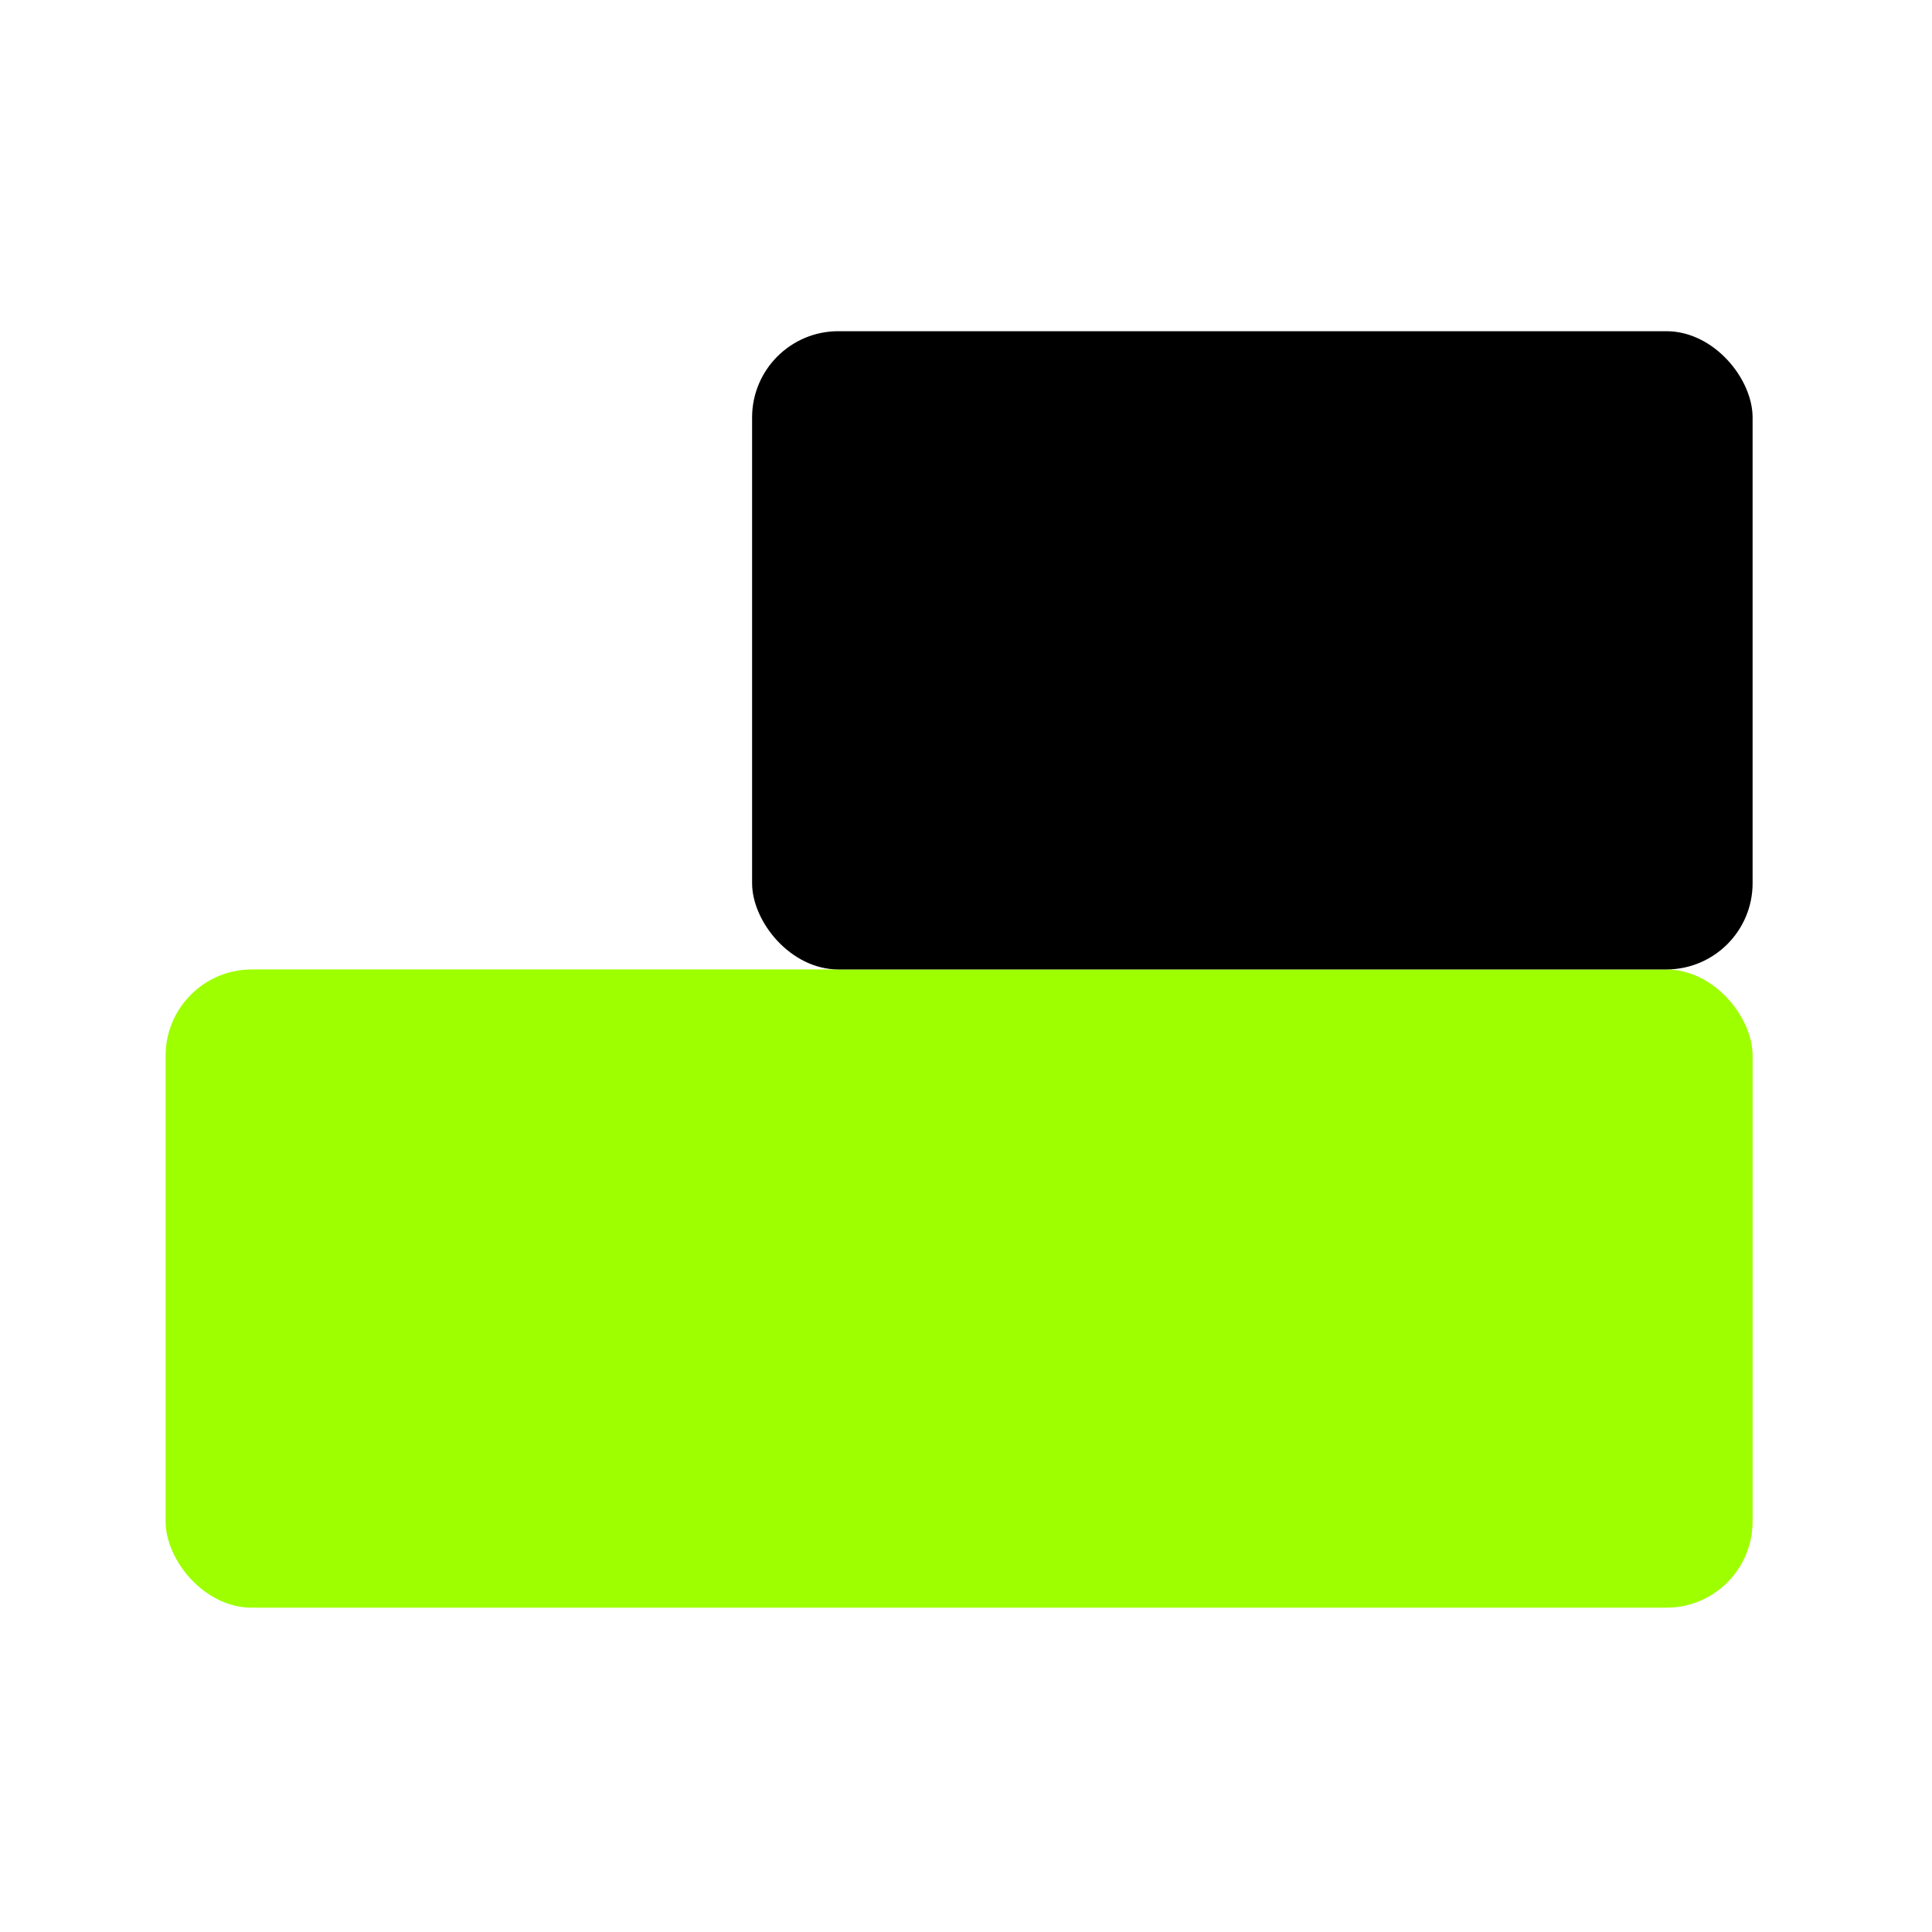<?xml version="1.0" encoding="UTF-8"?> <svg xmlns="http://www.w3.org/2000/svg" width="70" height="70" viewBox="0 0 70 70" fill="none"> <rect x="6" y="35.125" width="57.5" height="23.125" rx="3.125" fill="#9EFF00"></rect> <rect x="27.25" y="12" width="36.25" height="23.125" rx="3.125" fill="black"></rect> </svg> 